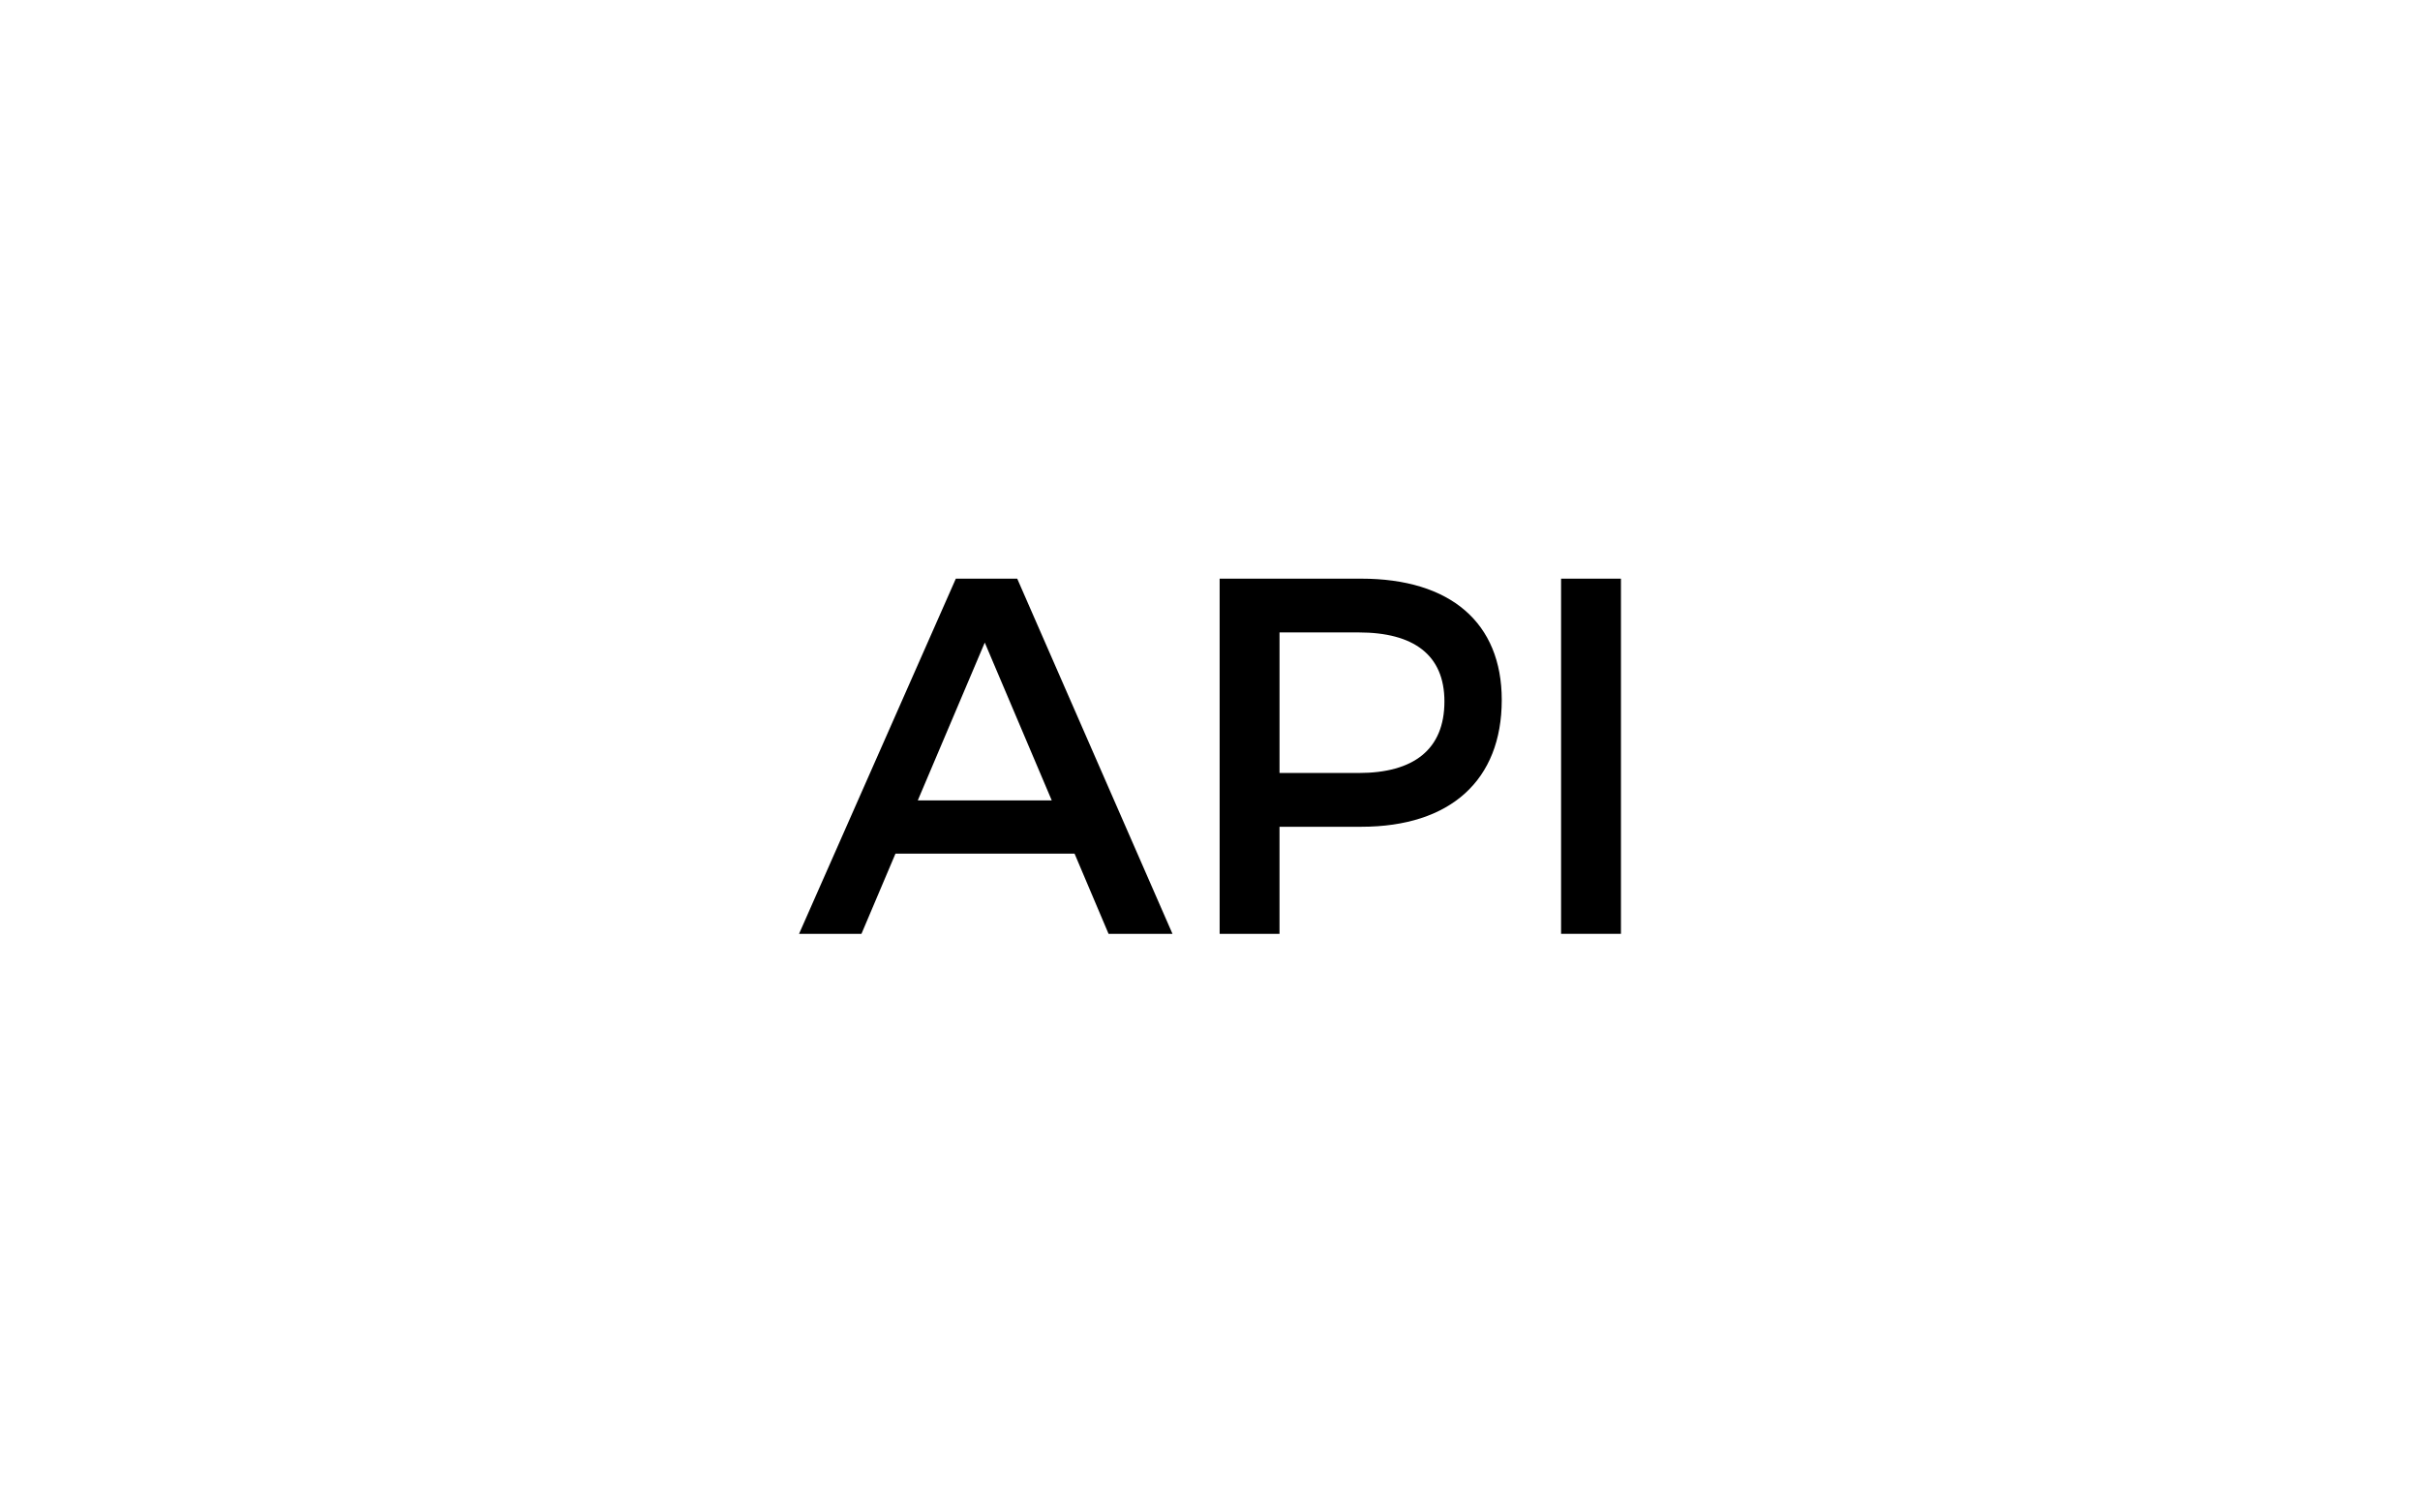 <?xml version="1.0" encoding="utf-8"?>
<!-- Generator: Adobe Illustrator 24.0.1, SVG Export Plug-In . SVG Version: 6.00 Build 0)  -->
<svg version="1.1" id="Layer_1" xmlns="http://www.w3.org/2000/svg" xmlns:xlink="http://www.w3.org/1999/xlink" x="0px" y="0px"
	 width="320px" height="200px" viewBox="0 0 320 200" style="enable-background:new 0 0 320 200;" xml:space="preserve">
<style type="text/css">
	.st0{fill:#FF9900;}
	.st1{fill:#7D57A4;}
	.st2{fill:#FFFFFF;}
	.st3{fill:#E52D33;}
	.st4{fill:#065FAA;}
	.st5{fill:#F8AD00;}
	.st6{fill:#6CB22D;}
	.st7{fill:#222222;}
	.st8{fill:#026AC2;}
	.st9{fill:#F45800;}
	.st10{fill:#95BF47;}
	.st11{fill:#5E8E3E;}
	.st12{fill:#FF004F;}
	.st13{fill:#00F2EA;}
	.st14{fill:#34313F;}
</style>
<g>
	<path d="M142.092,112.883h-23.684l-4.496,10.6h-8.252l20.731-46.965h8.118l20.53,46.965h-8.453L142.092,112.883z M139.073,105.837
		l-8.856-20.867l-8.856,20.867H139.073z"/>
	<path d="M198.579,92.553c0,10.602-6.776,16.773-18.585,16.773h-10.802v14.156h-7.917V76.518h18.719
		C191.803,76.518,198.579,82.355,198.579,92.553z M169.193,83.628v18.586h10.467c7.246,0,11.338-3.086,11.338-9.461
		c0-6.172-4.092-9.125-11.338-9.125H169.193z"/>
	<path d="M214.34,123.482h-7.917V76.518h7.917V123.482z"/>
</g>
</svg>
